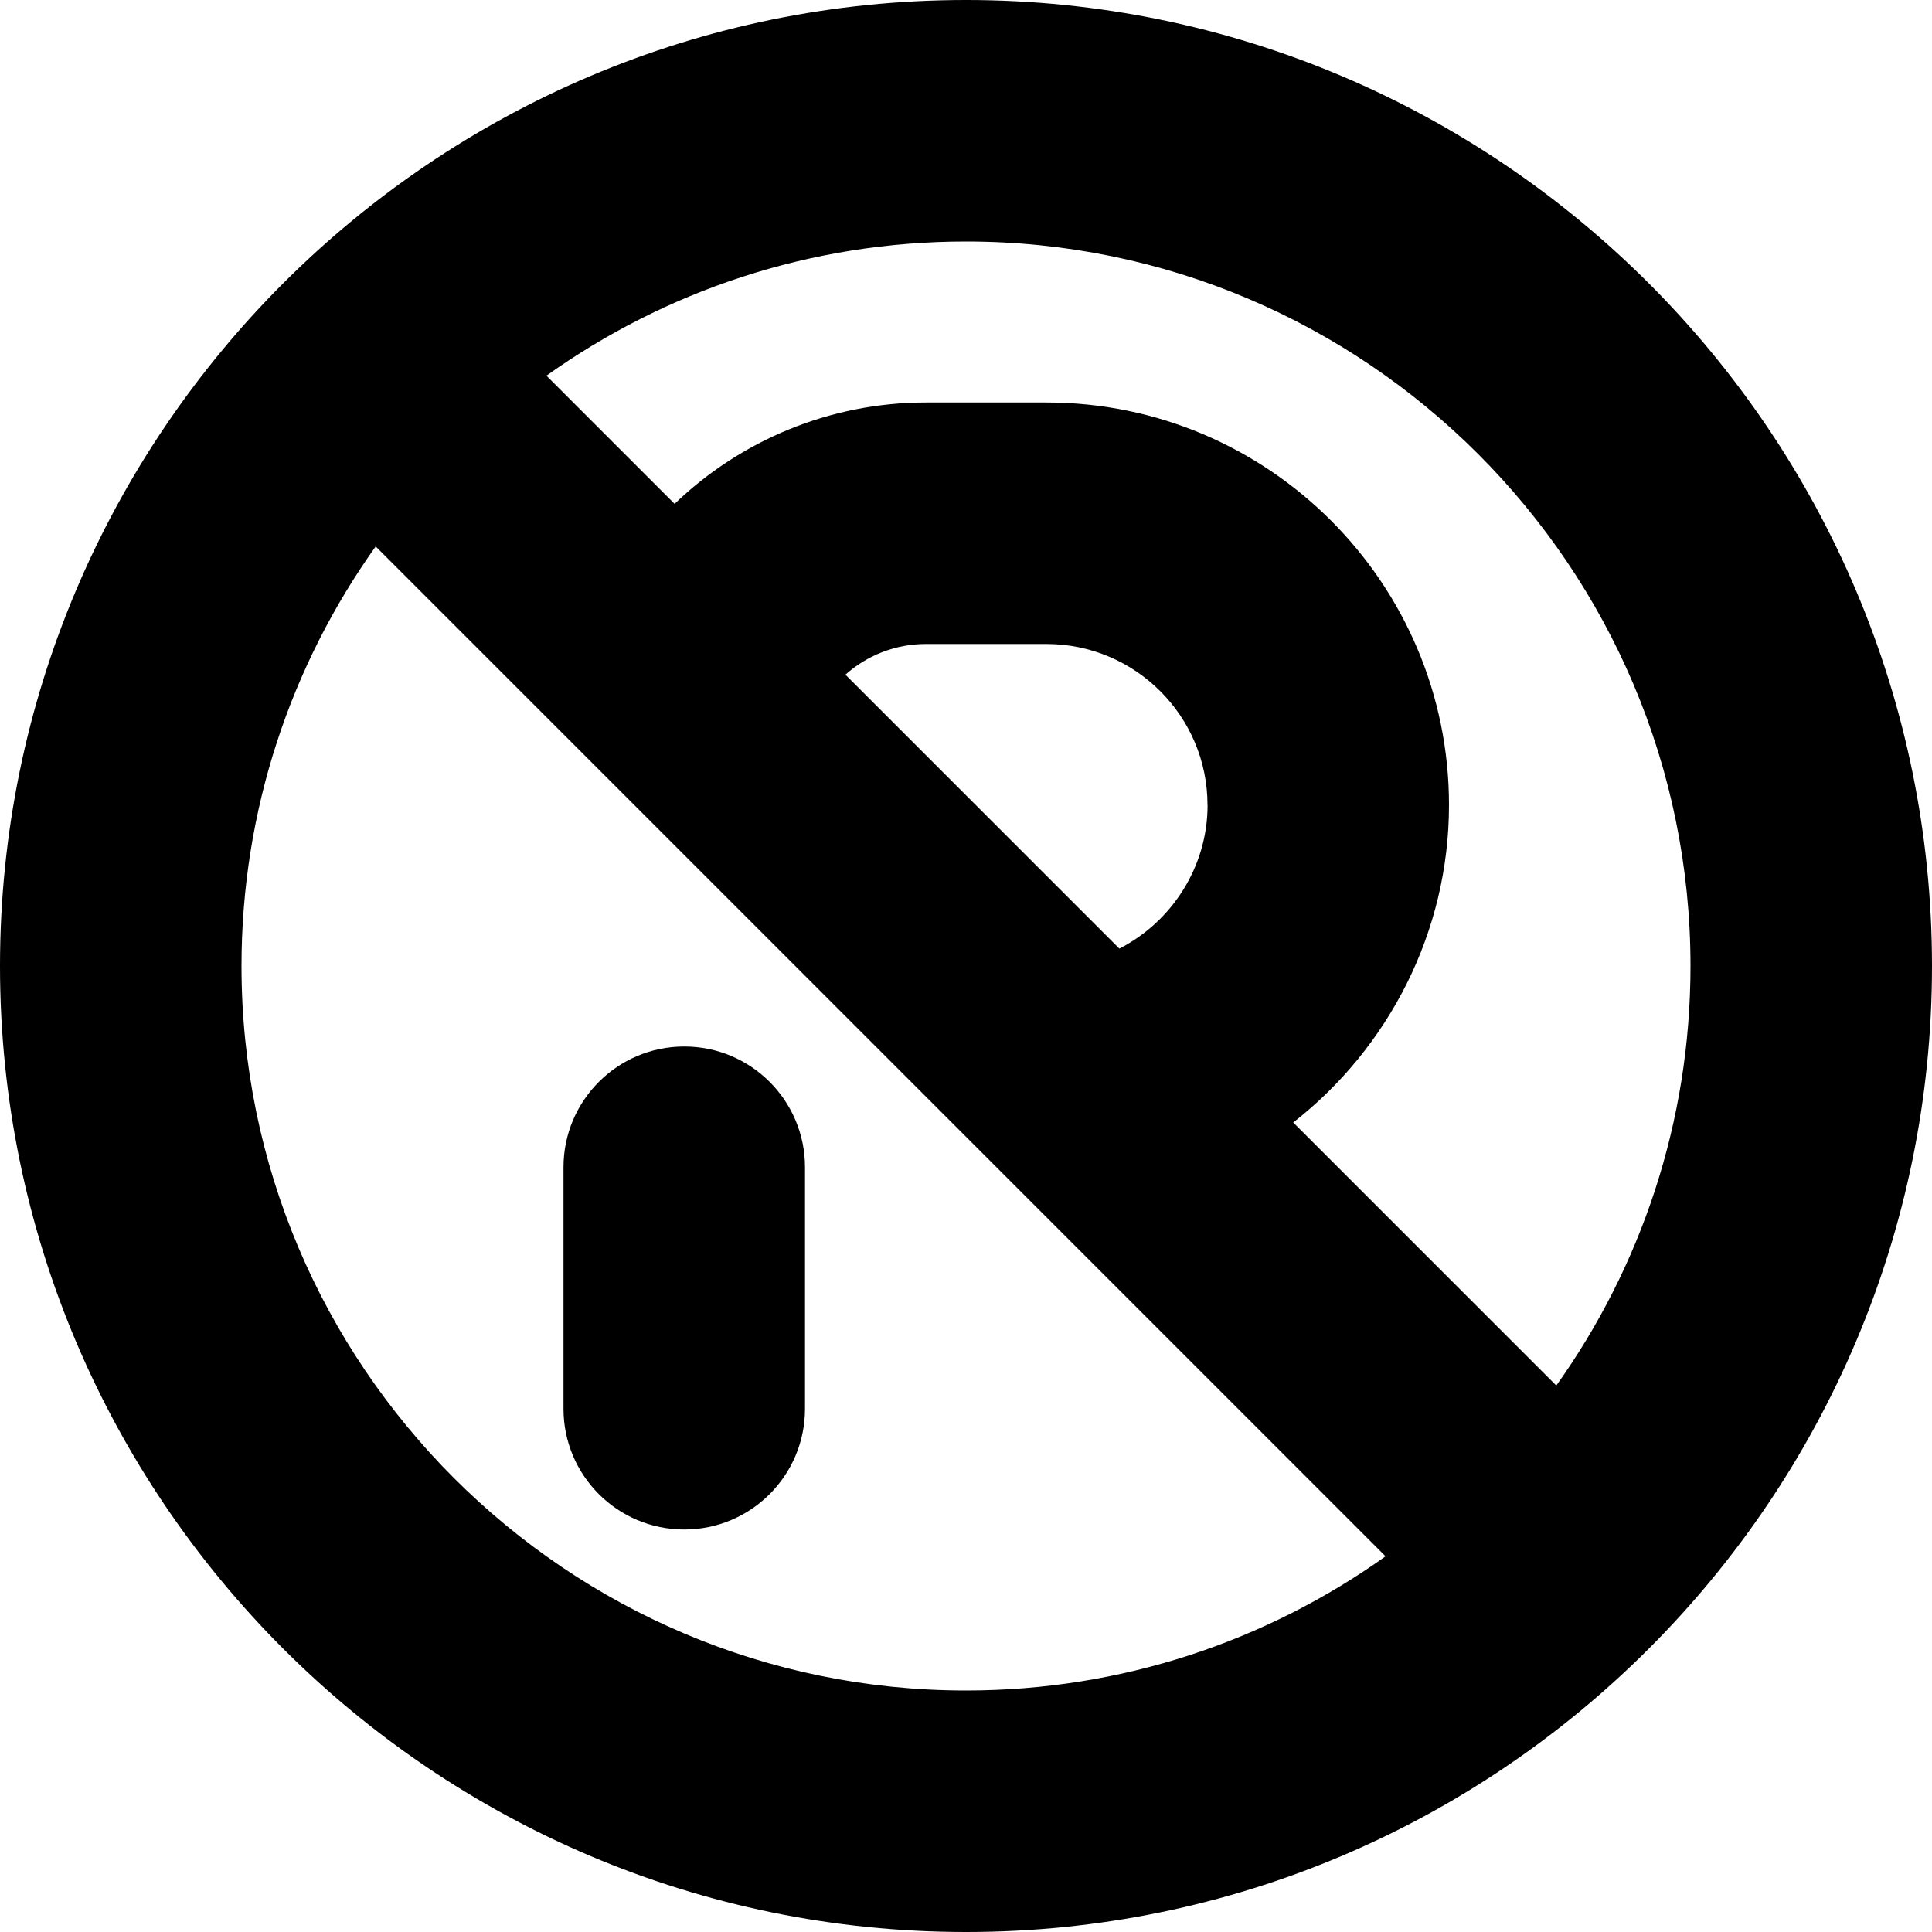 <?xml version="1.0" encoding="UTF-8"?>
<svg xmlns="http://www.w3.org/2000/svg" id="Layer_1" data-name="Layer 1" viewBox="0 0 24 24" width="512" height="512"><path d="M10,14.5v3c0,.829-.672,1.5-1.5,1.5s-1.5-.671-1.5-1.5v-3c0-.829,.672-1.5,1.5-1.5s1.5,.671,1.5,1.5Zm14-2.5c0,6.617-5.383,12-12,12S0,18.617,0,12,5.383,0,12,0s12,5.383,12,12ZM12,3c-1.941,0-3.74,.618-5.212,1.667l1.592,1.592c.821-.789,1.932-1.259,3.12-1.259h1.5c2.757,0,5,2.243,5,5,0,1.58-.753,3.02-1.935,3.944l3.268,3.268c1.049-1.472,1.667-3.271,1.667-5.212,0-4.962-4.037-9-9-9Zm3,7c0-1.103-.897-2-2-2h-1.5c-.376,0-.729,.141-.998,.381l3.403,3.403c.653-.334,1.096-1.017,1.096-1.783Zm-3,11c1.941,0,3.74-.618,5.212-1.667L4.667,6.788c-1.049,1.472-1.667,3.271-1.667,5.212,0,4.962,4.037,9,9,9Z"/></svg>
